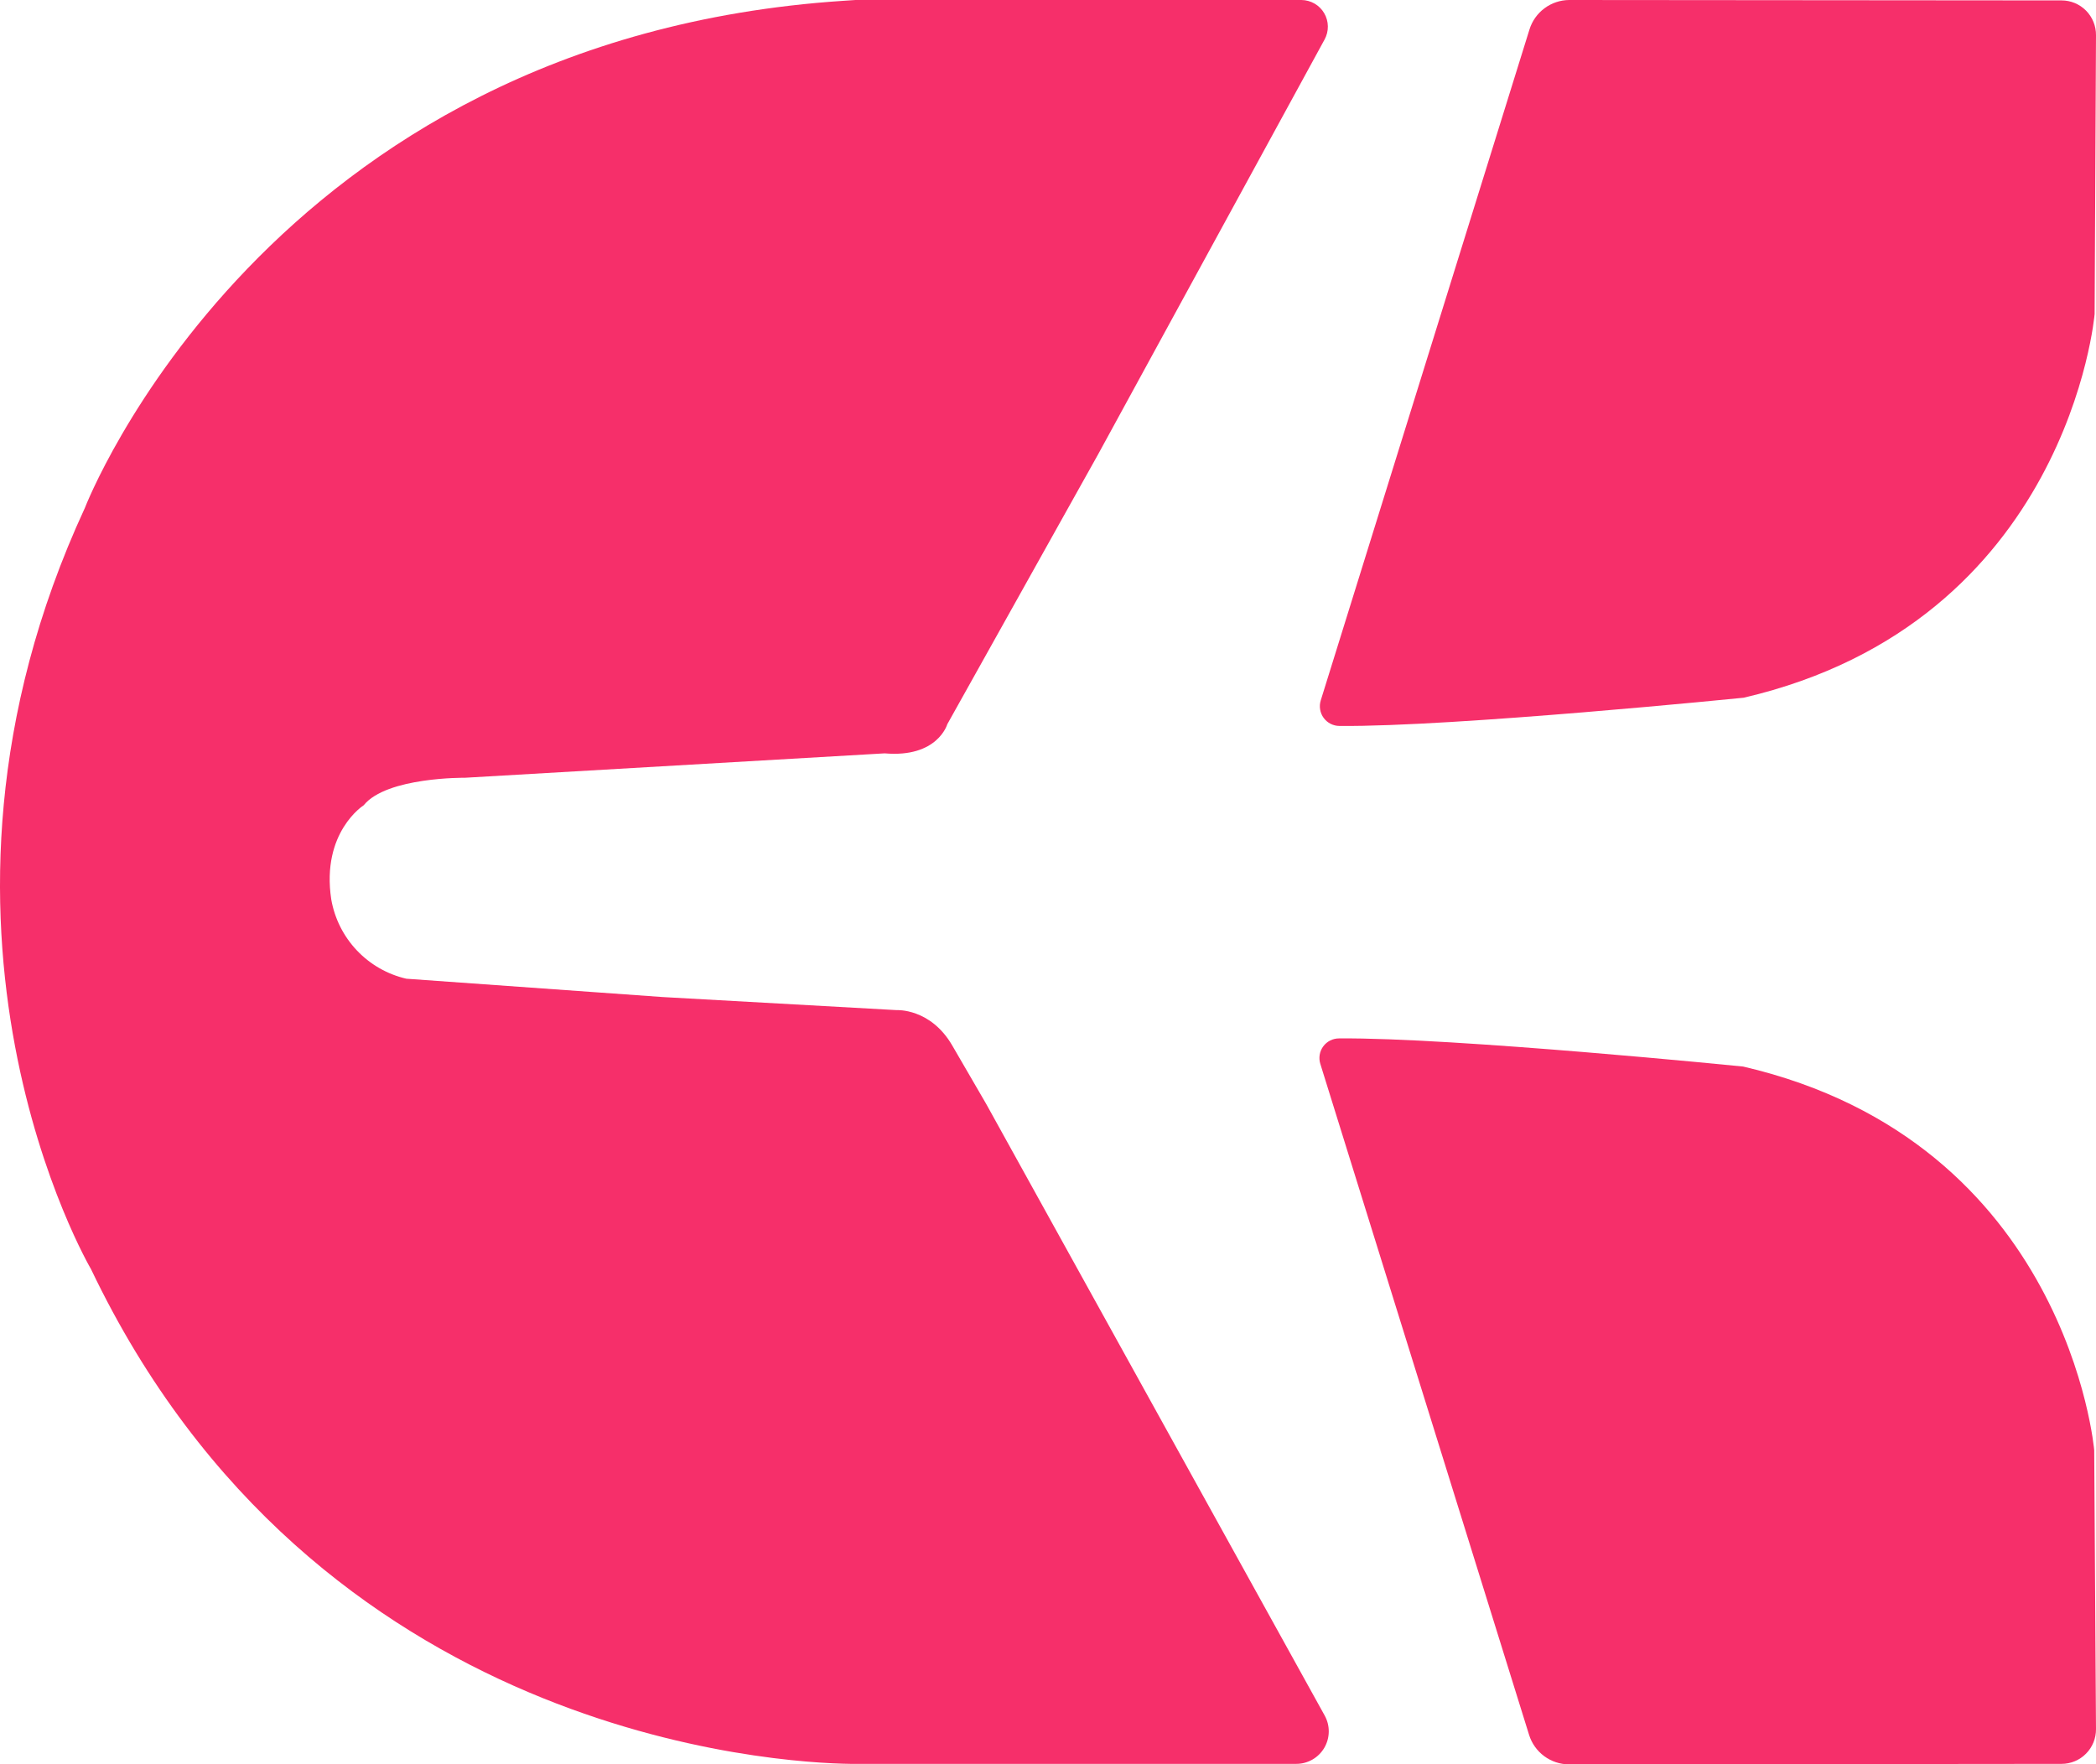 <svg width="158" height="133" viewBox="0 0 158 133" fill="none" xmlns="http://www.w3.org/2000/svg">
<path d="M74.346 83.225L71.782 78.811C70.142 75.984 67.583 76.144 67.583 76.144L49.927 75.157L30.631 73.777C29.204 73.449 27.906 72.706 26.899 71.641C25.892 70.577 25.221 69.238 24.97 67.794C24.205 62.724 27.418 60.7 27.418 60.7C29.144 58.561 35.056 58.628 35.056 58.628L66.684 56.789C70.686 57.138 71.408 54.594 71.408 54.594L82.779 34.246L99.848 2.98C100.015 2.674 100.101 2.331 100.096 1.983C100.091 1.635 99.996 1.294 99.82 0.994C99.645 0.693 99.394 0.444 99.093 0.27C98.792 0.096 98.451 0.003 98.104 0H64.487L63.569 0.061C19.994 2.949 6.396 38.292 6.396 38.292C-8.261 69.976 6.861 95.67 6.861 95.67C23.758 131.02 58.734 132.89 64.101 132.963H97.712C98.139 132.964 98.559 132.853 98.93 132.641C99.301 132.429 99.61 132.123 99.827 131.754C100.043 131.385 100.16 130.966 100.164 130.539C100.169 130.111 100.062 129.689 99.854 129.315L74.346 83.225Z" fill="#F62F6A"/>
<path d="M118.281 0L155.405 0.031C155.748 0.031 156.087 0.099 156.404 0.231C156.72 0.363 157.007 0.557 157.249 0.801C157.49 1.045 157.68 1.334 157.809 1.652C157.938 1.971 158.003 2.311 158 2.655L157.896 23.677C157.896 23.677 155.925 46.9 131.433 52.596C131.433 52.596 109.566 54.803 100.974 54.723C100.742 54.723 100.513 54.668 100.306 54.563C100.098 54.458 99.919 54.306 99.781 54.118C99.644 53.931 99.552 53.714 99.514 53.484C99.475 53.255 99.491 53.02 99.56 52.798L115.295 2.219C115.494 1.58 115.891 1.021 116.427 0.623C116.964 0.224 117.613 0.006 118.281 0Z" fill="#F62F6A"/>
<path d="M118.281 133L155.405 132.963C155.747 132.963 156.086 132.895 156.402 132.764C156.718 132.632 157.005 132.439 157.246 132.195C157.488 131.952 157.678 131.663 157.808 131.346C157.937 131.028 158.002 130.688 158 130.345L157.865 109.317C157.865 109.317 155.895 86.094 131.402 80.398C131.402 80.398 109.536 78.197 100.943 78.277C100.711 78.276 100.481 78.33 100.273 78.434C100.065 78.539 99.885 78.691 99.747 78.879C99.609 79.067 99.518 79.284 99.48 79.514C99.442 79.744 99.459 79.98 99.53 80.202L115.264 130.775C115.464 131.42 115.865 131.984 116.408 132.384C116.951 132.784 117.607 133 118.281 133Z" fill="#F62F6A"/>
</svg>
